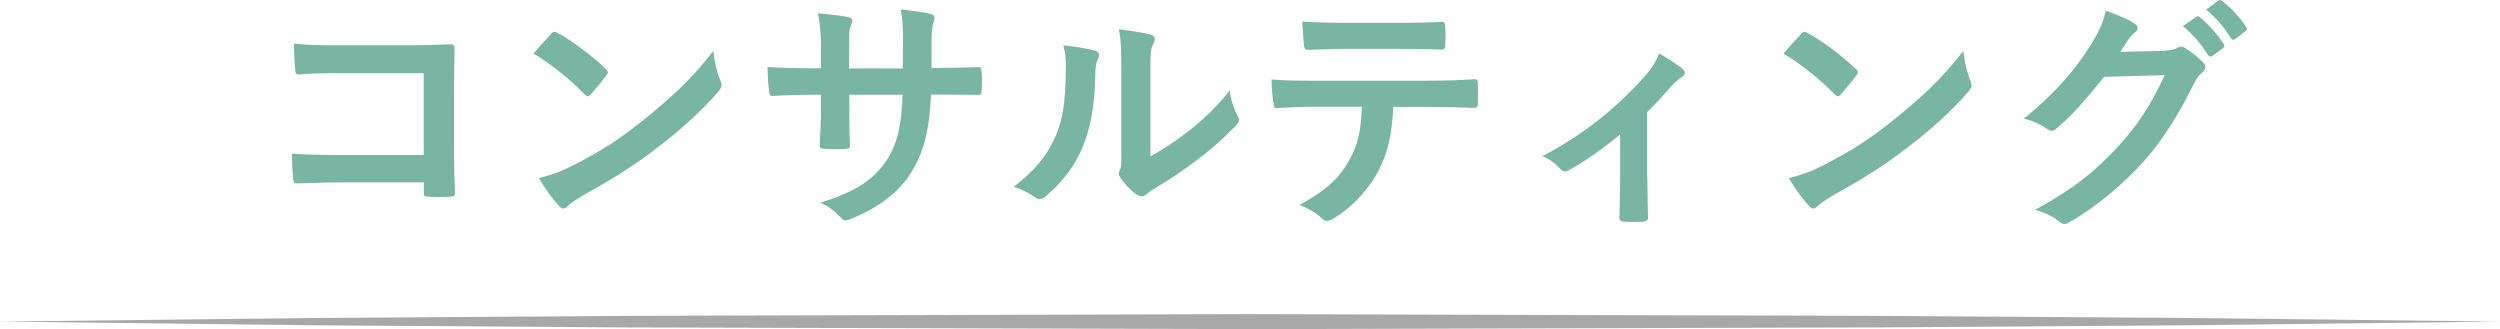 <?xml version="1.0" encoding="UTF-8"?><svg id="_レイヤー_2" xmlns="http://www.w3.org/2000/svg" viewBox="0 0 175 23.04"><defs><style>.cls-1{fill:#a8a8a8;}.cls-2{fill:#78b5a2;}</style></defs><g id="_レイヤー_7"><g><g><path class="cls-2" d="M29.66,5.12h-6.11c-1.19,0-2.01,.04-2.62,.1-.19,0-.26-.09-.26-.3-.05-.47-.09-1.3-.09-1.87,1.05,.11,1.66,.12,2.92,.12h5.2c.91,0,1.84-.03,2.77-.07,.28,0,.37,.07,.35,.3,0,.93-.04,1.84-.04,2.77v4.18c0,1.28,.05,2.68,.07,3.17,0,.17-.07,.23-.31,.25-.49,.03-1.05,.03-1.54,0-.28-.02-.33-.04-.33-.3v-.7h-6.02c-1.1,0-2.03,.05-2.87,.07-.16,0-.23-.07-.25-.26-.05-.45-.09-1.08-.09-1.82,.82,.05,1.84,.09,3.22,.09h6V5.12Z"/><path class="cls-2" d="M38.57,2.37c.07-.09,.16-.14,.25-.14,.07,0,.14,.03,.23,.09,.89,.47,2.35,1.54,3.34,2.49,.11,.1,.16,.17,.16,.25s-.04,.14-.11,.23c-.26,.35-.84,1.05-1.08,1.31-.09,.09-.14,.14-.21,.14s-.14-.05-.23-.14c-1.05-1.08-2.31-2.08-3.57-2.85,.38-.47,.89-1.02,1.22-1.36Zm1.52,9.22c2.13-1.1,3.27-1.84,5.04-3.26,2.13-1.73,3.31-2.85,4.8-4.76,.1,.88,.26,1.47,.49,2.05,.05,.12,.09,.23,.09,.33,0,.16-.09,.3-.28,.53-.93,1.08-2.43,2.49-4.03,3.71-1.45,1.14-2.92,2.12-5.29,3.43-.79,.47-1.02,.65-1.17,.81-.1,.1-.21,.17-.32,.17-.09,0-.19-.07-.3-.19-.44-.49-.98-1.21-1.4-1.94,.89-.24,1.44-.4,2.36-.88Z"/><path class="cls-2" d="M65.82,4.75c.86,0,1.84-.02,2.64-.05,.21-.02,.23,.09,.25,.28,.04,.44,.04,.95,0,1.38-.02,.23-.05,.3-.3,.28-.59,0-1.66-.02-2.52-.02h-.72c-.11,2.5-.49,3.97-1.35,5.39-.88,1.45-2.29,2.5-4.13,3.26-.25,.1-.38,.16-.49,.16s-.19-.05-.33-.19c-.53-.54-.86-.79-1.45-1.05,2.49-.77,3.83-1.66,4.73-3.1,.68-1.12,.96-2.33,1.03-4.46h-3.73v.63c0,1.03,0,1.98,.05,2.91,.02,.19-.11,.23-.3,.25-.46,.03-1.03,.03-1.5,0-.23-.02-.33-.05-.32-.25,.05-.91,.09-1.77,.09-2.87v-.67h-.53c-.94,0-2.34,.05-2.89,.09-.14,0-.19-.1-.21-.33-.07-.37-.09-.98-.12-1.7,.73,.05,1.87,.09,3.22,.09h.53v-1.28c0-1.12-.04-1.56-.21-2.57,.91,.09,1.77,.17,2.13,.28,.19,.04,.26,.12,.26,.25,0,.1-.05,.23-.1,.37-.12,.31-.12,.49-.12,1.68v1.28h3.76l.02-1.72c.02-.98-.03-1.79-.16-2.4,.67,.07,1.63,.17,2.05,.3,.25,.05,.32,.14,.32,.28,0,.07-.02,.17-.07,.31-.12,.33-.14,.79-.14,1.54v1.66h.61Z"/><path class="cls-2" d="M76.65,3.54c.3,.09,.33,.3,.23,.54-.19,.39-.21,.77-.21,1.19-.03,2.19-.37,3.85-.94,5.15-.46,1.07-1.23,2.21-2.49,3.29-.17,.14-.32,.23-.46,.23-.11,0-.21-.05-.33-.14-.44-.3-.86-.51-1.49-.73,1.37-1.03,2.29-2.1,2.91-3.48,.49-1.19,.72-2.15,.74-4.95,0-.67-.04-.94-.18-1.47,1,.12,1.8,.24,2.22,.38Zm3.88,7.4c.86-.46,1.66-1,2.49-1.63,1.05-.8,2.08-1.73,3.06-2.98,.07,.61,.25,1.19,.54,1.77,.05,.12,.11,.21,.11,.3,0,.12-.07,.24-.26,.44-.88,.89-1.68,1.61-2.59,2.29-.91,.7-1.89,1.38-3.12,2.1-.31,.21-.35,.24-.51,.37-.1,.09-.23,.14-.35,.14-.11,0-.23-.05-.37-.14-.39-.26-.79-.72-1.05-1.07-.1-.16-.16-.26-.16-.37,0-.09,.02-.16,.07-.26,.12-.23,.1-.44,.1-1.33V5.1c0-1.52,0-2.24-.17-3.05,.7,.09,1.66,.21,2.19,.37,.23,.05,.32,.16,.32,.3,0,.1-.05,.26-.14,.44-.16,.33-.16,.68-.16,1.94v5.85Z"/><path class="cls-2" d="M97.53,7.48c-.1,1.96-.35,3.13-1.03,4.46-.7,1.37-1.96,2.64-3.08,3.31-.19,.12-.37,.21-.53,.21-.12,0-.25-.05-.37-.18-.35-.35-.95-.7-1.56-.93,1.71-.93,2.75-1.79,3.48-3.12,.65-1.15,.82-2.1,.89-3.76h-3.33c-.88,0-1.73,.05-2.62,.1-.16,.02-.21-.1-.23-.33-.09-.49-.14-1.16-.14-1.68,.98,.09,1.96,.09,2.98,.09h7.86c1.37,0,2.38-.04,3.41-.1,.17,0,.19,.1,.19,.35,.02,.23,.02,1.12,0,1.35,0,.23-.11,.3-.26,.3-.91-.03-2.12-.07-3.33-.07h-2.35Zm-3.46-4.06c-.8,0-1.5,.04-2.49,.07-.23,0-.28-.09-.3-.3-.05-.42-.07-1.05-.12-1.68,1.22,.07,2.12,.09,2.91,.09h3.92c.98,0,2.08-.02,2.96-.07,.17,0,.21,.1,.21,.33,.04,.42,.04,.86,0,1.28,0,.24-.04,.33-.23,.33-.94-.04-1.98-.05-2.94-.05h-3.92Z"/><path class="cls-2" d="M115.31,12.35c0,.84,.04,1.96,.05,2.85,.02,.21-.09,.3-.3,.31-.46,.04-.96,.04-1.42,0-.19-.02-.3-.1-.28-.31,.02-1,.05-1.87,.05-2.8v-2.99c-1.19,1-2.73,2.06-3.62,2.52-.07,.05-.16,.07-.23,.07-.12,0-.26-.07-.35-.18-.31-.37-.79-.72-1.26-.88,2.75-1.44,5.13-3.27,7.26-5.69,.4-.47,.7-.91,.93-1.51,.6,.35,1.33,.81,1.61,1.05,.12,.1,.19,.23,.19,.31,0,.12-.09,.25-.26,.33-.23,.12-.63,.54-.79,.72-.46,.52-.98,1.1-1.59,1.7v4.48Z"/><path class="cls-2" d="M126.07,2.37c.07-.09,.16-.14,.25-.14,.07,0,.14,.03,.23,.09,.89,.47,2.35,1.54,3.34,2.49,.11,.1,.16,.17,.16,.25s-.04,.14-.11,.23c-.26,.35-.84,1.05-1.08,1.31-.09,.09-.14,.14-.21,.14s-.14-.05-.23-.14c-1.05-1.08-2.31-2.08-3.57-2.85,.38-.47,.89-1.02,1.22-1.36Zm1.52,9.22c2.13-1.1,3.27-1.84,5.04-3.26,2.13-1.73,3.31-2.85,4.8-4.76,.1,.88,.26,1.47,.49,2.05,.05,.12,.09,.23,.09,.33,0,.16-.09,.3-.28,.53-.93,1.08-2.43,2.49-4.03,3.71-1.45,1.14-2.92,2.12-5.29,3.43-.79,.47-1.02,.65-1.17,.81-.1,.1-.21,.17-.32,.17-.09,0-.19-.07-.3-.19-.44-.49-.98-1.21-1.4-1.94,.89-.24,1.44-.4,2.36-.88Z"/><path class="cls-2" d="M151.57,3.54c.46-.02,.68-.09,.88-.21,.07-.05,.14-.07,.23-.07s.17,.03,.28,.1c.44,.28,.84,.61,1.19,.94,.16,.14,.23,.28,.23,.4,0,.14-.09,.26-.21,.37-.25,.19-.42,.44-.58,.75-1.17,2.38-2.29,4.08-3.47,5.41-1.5,1.7-3.59,3.4-5.32,4.36-.11,.07-.19,.09-.28,.09-.14,0-.26-.07-.4-.19-.44-.35-.98-.61-1.66-.8,2.73-1.51,4.11-2.61,5.83-4.46,1.38-1.54,2.19-2.73,3.24-4.97l-4.24,.12c-1.44,1.77-2.31,2.77-3.31,3.59-.12,.12-.25,.19-.37,.19-.09,0-.17-.04-.26-.1-.44-.31-1.08-.63-1.68-.75,2.28-1.86,3.62-3.48,4.71-5.2,.58-.98,.84-1.52,1.03-2.36,1,.35,1.66,.65,2.05,.93,.12,.09,.17,.19,.17,.3s-.05,.21-.19,.3c-.17,.11-.3,.3-.44,.47-.19,.3-.37,.56-.58,.88l3.15-.07Zm2.17-2.36c.09-.07,.16-.05,.26,.04,.54,.42,1.17,1.12,1.66,1.87,.07,.1,.07,.19-.05,.28l-.74,.54c-.12,.09-.21,.07-.3-.05-.52-.81-1.08-1.47-1.77-2.03l.93-.65Zm1.56-1.14c.1-.07,.16-.05,.26,.04,.65,.49,1.28,1.19,1.66,1.8,.07,.1,.09,.21-.05,.31l-.7,.54c-.14,.1-.23,.05-.3-.05-.47-.75-1.03-1.42-1.75-2.01l.88-.63Z"/></g><polygon class="cls-1" points="0 22.51 21.88 22.26 43.75 22.11 87.5 21.99 131.25 22.11 153.13 22.26 175 22.51 153.13 22.77 131.25 22.92 87.5 23.04 43.75 22.92 21.88 22.77 0 22.51"/></g></g></svg>